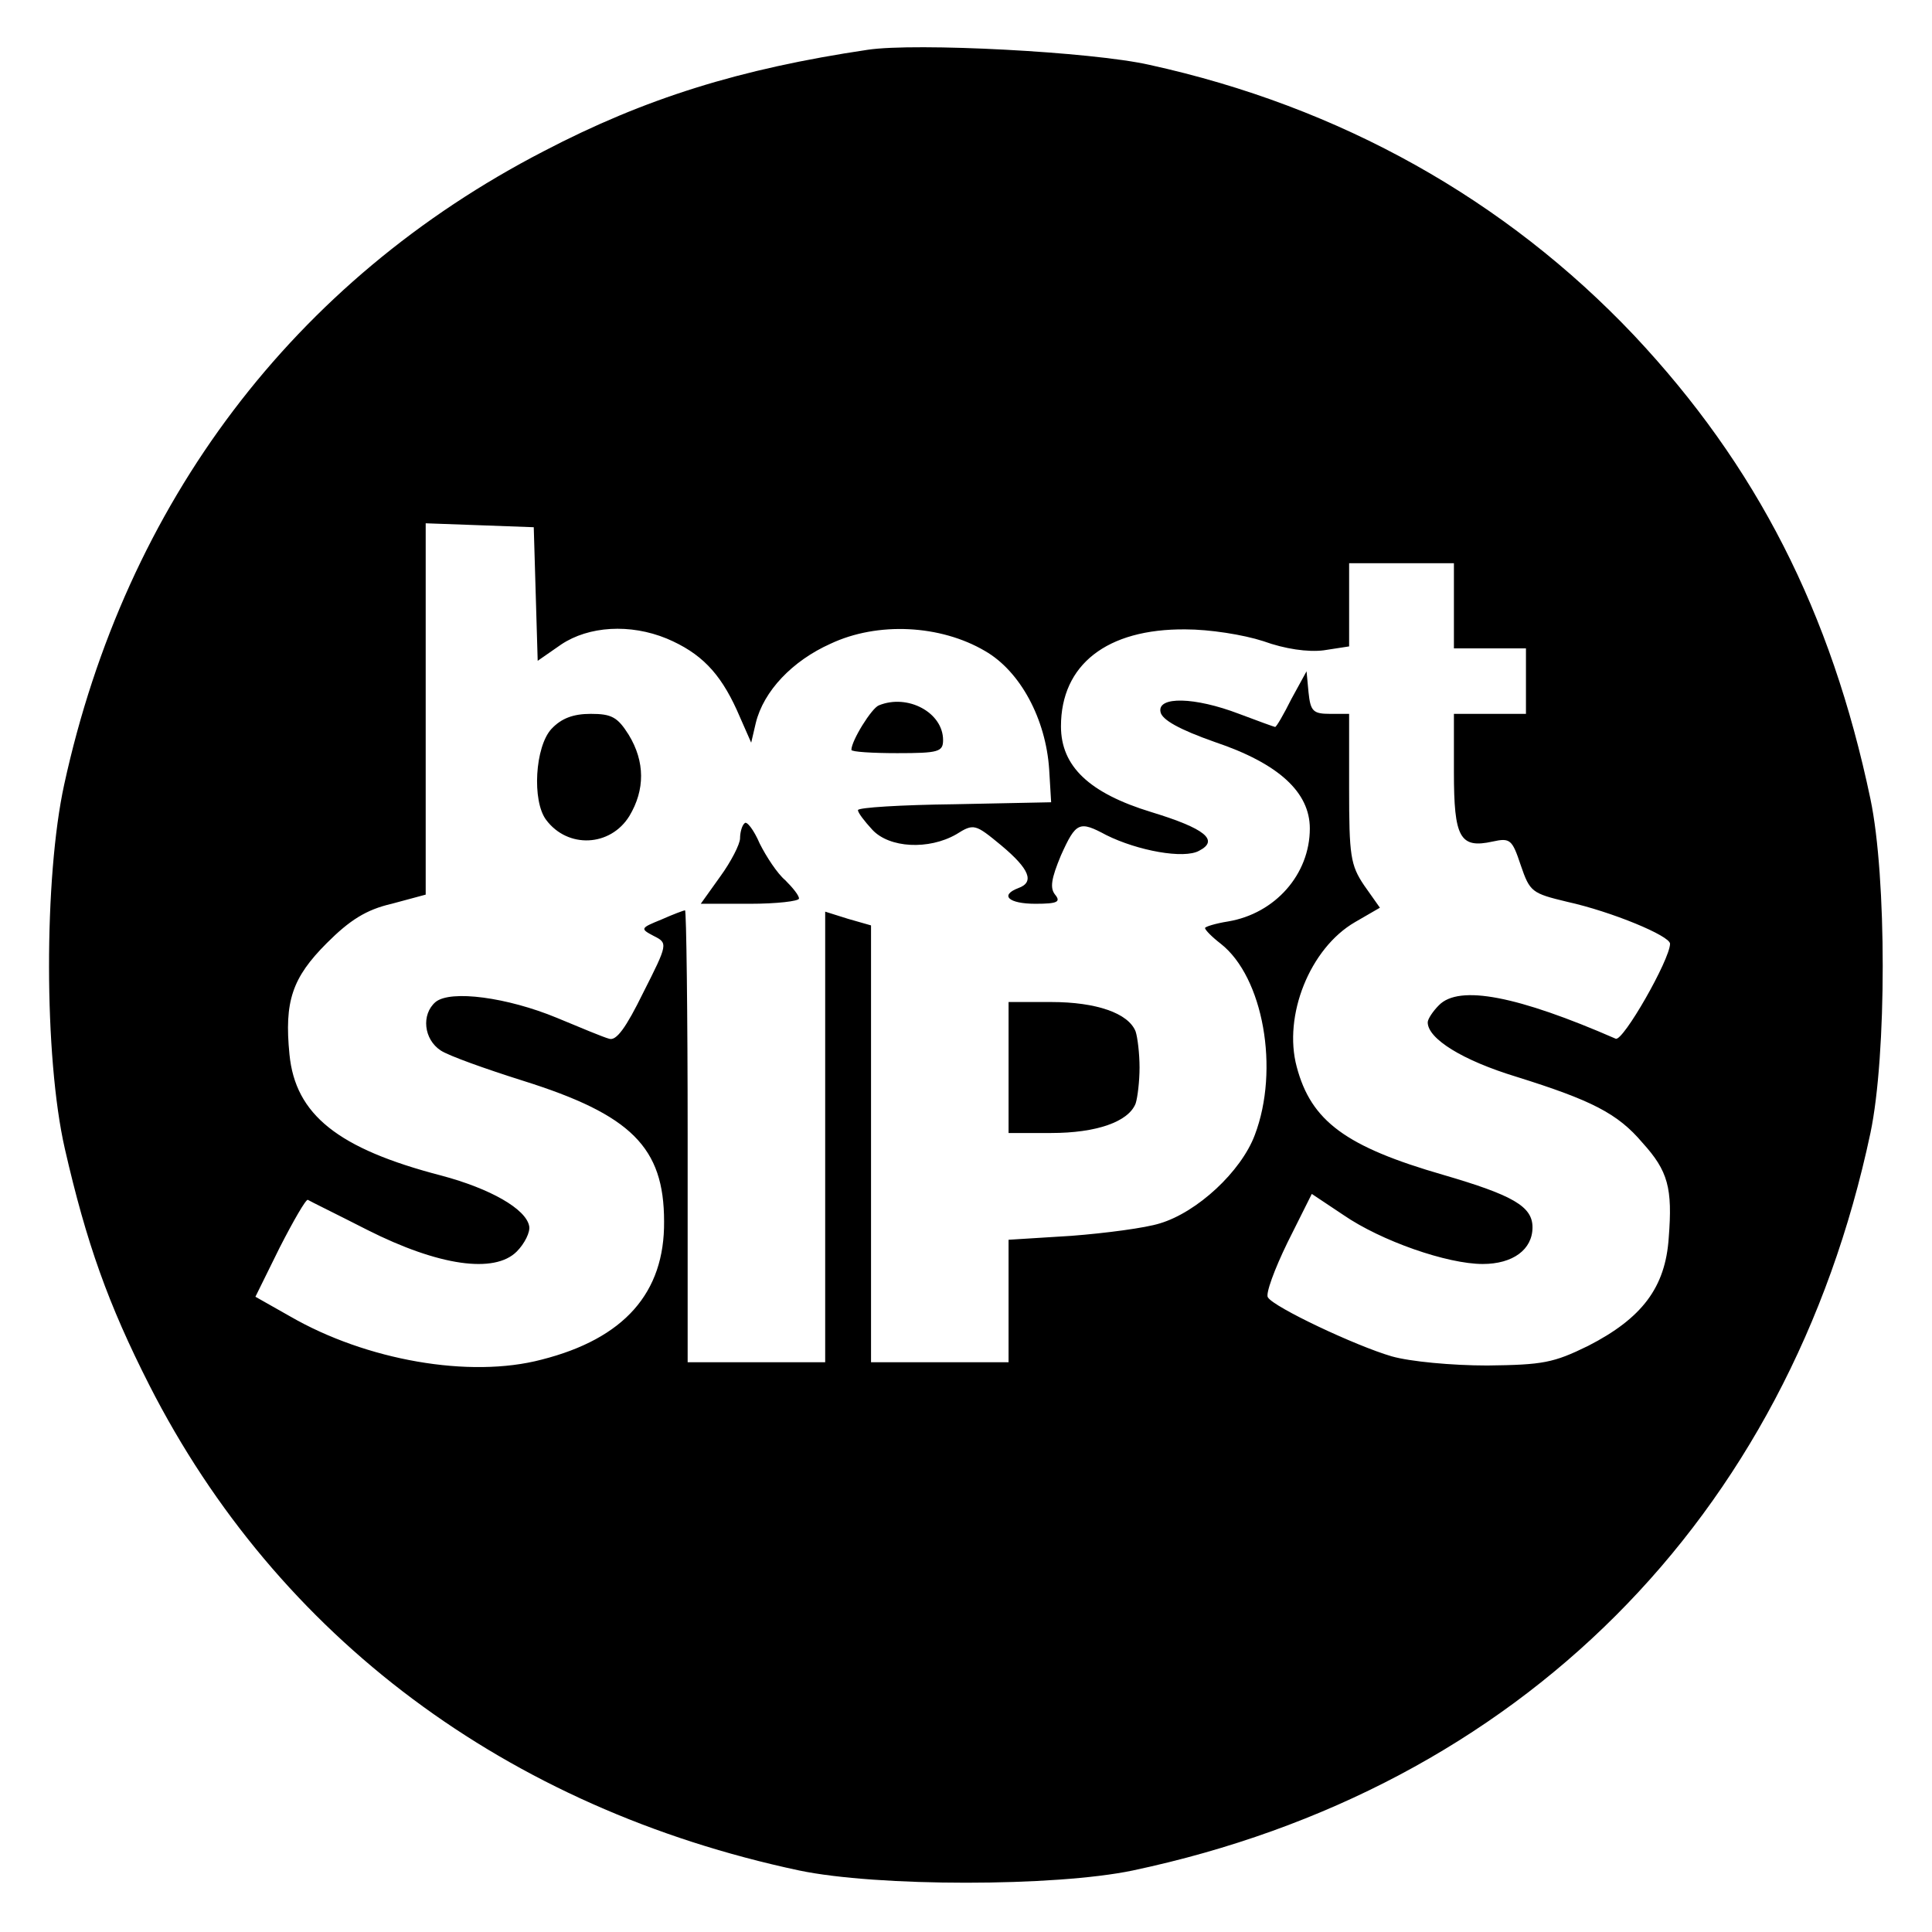 <?xml version="1.0" standalone="no"?>
<!DOCTYPE svg PUBLIC "-//W3C//DTD SVG 20010904//EN"
 "http://www.w3.org/TR/2001/REC-SVG-20010904/DTD/svg10.dtd">
<svg version="1.0" xmlns="http://www.w3.org/2000/svg"
 width="295pt" height="295pt" viewBox="0 0 295 295"
 preserveAspectRatio="xMidYMid meet">

<g transform="translate(0,295) scale(0.1,-0.1)"
fill="#000000" stroke="none">
<path d="M1325 2874 c-195 -29 -340 -74 -495 -155 -381 -197 -638 -536 -732
-967 -31 -142 -31 -416 1 -556 33 -144 66 -237 129 -361 196 -385 546 -646
992 -741 119 -25 391 -25 510 0 589 125 1001 537 1126 1126 25 119 25 391 0
510 -60 286 -174 509 -361 708 -196 207 -448 349 -740 413 -88 20 -357 34
-430 23z m-507 -831 l3 -102 36 25 c42 28 105 32 161 9 52 -22 81 -52 107
-109 l22 -50 7 30 c12 49 56 95 114 121 72 34 168 29 236 -11 54 -31 93 -104
98 -181 l3 -50 -147 -3 c-82 -1 -148 -5 -148 -9 0 -4 10 -17 22 -30 26 -28 86
-31 128 -7 27 17 29 16 69 -17 43 -36 51 -56 26 -65 -29 -11 -15 -24 26 -24
34 0 39 3 30 14 -8 10 -6 24 9 60 23 51 28 53 69 31 48 -24 119 -37 142 -24
31 16 9 34 -73 59 -95 29 -138 70 -138 131 0 94 70 149 190 148 37 0 88 -8
119 -18 33 -12 68 -17 92 -14 l39 6 0 63 0 64 80 0 80 0 0 -65 0 -65 55 0 55
0 0 -50 0 -50 -55 0 -55 0 0 -89 c0 -100 9 -117 59 -106 27 6 30 3 43 -36 14
-41 17 -43 71 -56 68 -15 157 -52 157 -64 0 -24 -72 -150 -83 -145 -149 65
-239 83 -270 51 -9 -9 -17 -21 -17 -26 0 -25 53 -58 135 -83 115 -36 155 -56
193 -101 39 -43 46 -69 40 -145 -5 -76 -41 -123 -123 -165 -53 -26 -69 -29
-154 -30 -54 0 -118 6 -146 14 -55 16 -180 75 -189 90 -4 5 10 43 30 84 l37
74 48 -32 c58 -40 159 -75 213 -75 46 0 76 22 76 56 0 32 -30 49 -136 80 -149
43 -202 82 -224 165 -21 78 20 181 89 221 l38 22 -24 34 c-21 31 -23 46 -23
148 l0 114 -29 0 c-26 0 -30 4 -33 33 l-3 32 -23 -42 c-12 -24 -23 -43 -25
-43 -1 0 -26 9 -55 20 -68 26 -125 27 -120 3 2 -12 29 -27 83 -46 98 -33 145
-77 145 -132 0 -70 -53 -130 -125 -142 -19 -3 -35 -8 -35 -10 0 -3 11 -14 24
-24 65 -51 90 -192 52 -292 -21 -56 -88 -118 -145 -135 -22 -7 -83 -15 -135
-19 l-96 -6 0 -94 0 -93 -105 0 -105 0 0 333 0 334 -35 10 -35 11 0 -344 0
-344 -105 0 -105 0 0 345 c0 190 -2 345 -4 345 -2 0 -18 -6 -36 -14 -32 -13
-33 -14 -12 -25 22 -11 22 -12 -16 -87 -26 -53 -41 -74 -52 -70 -8 2 -44 17
-80 32 -75 31 -162 43 -185 24 -22 -19 -18 -57 8 -74 12 -8 68 -28 125 -46
166 -52 216 -102 216 -215 1 -109 -61 -179 -187 -211 -110 -29 -268 -1 -384
66 l-53 30 37 75 c21 41 40 74 43 73 3 -2 44 -22 91 -46 109 -55 194 -67 228
-33 12 12 21 30 19 39 -5 26 -59 57 -134 77 -158 41 -223 93 -232 185 -8 81 4
117 57 170 35 35 60 51 99 60 l52 14 0 283 0 284 83 -3 82 -3 3 -102z"/>
<path d="M1342 1873 c-11 -4 -42 -54 -42 -68 0 -3 32 -5 70 -5 63 0 70 2 70
20 0 42 -54 71 -98 53z"/>
<path d="M842 1837 c-25 -27 -30 -110 -8 -139 33 -44 98 -41 127 6 24 40 24
83 -1 124 -17 27 -26 32 -58 32 -27 0 -45 -7 -60 -23z"/>
<path d="M1137 1693 c-4 -3 -7 -14 -7 -23 0 -9 -14 -36 -30 -58 l-30 -42 75 0
c41 0 75 4 75 8 0 5 -10 17 -21 28 -12 10 -29 36 -39 56 -9 21 -20 35 -23 31z"/>
<path d="M1540 1320 l0 -100 65 0 c69 0 118 17 129 45 3 9 6 34 6 55 0 21 -3
46 -6 55 -11 28 -60 45 -129 45 l-65 0 0 -100z"/>
</g>
</svg>
